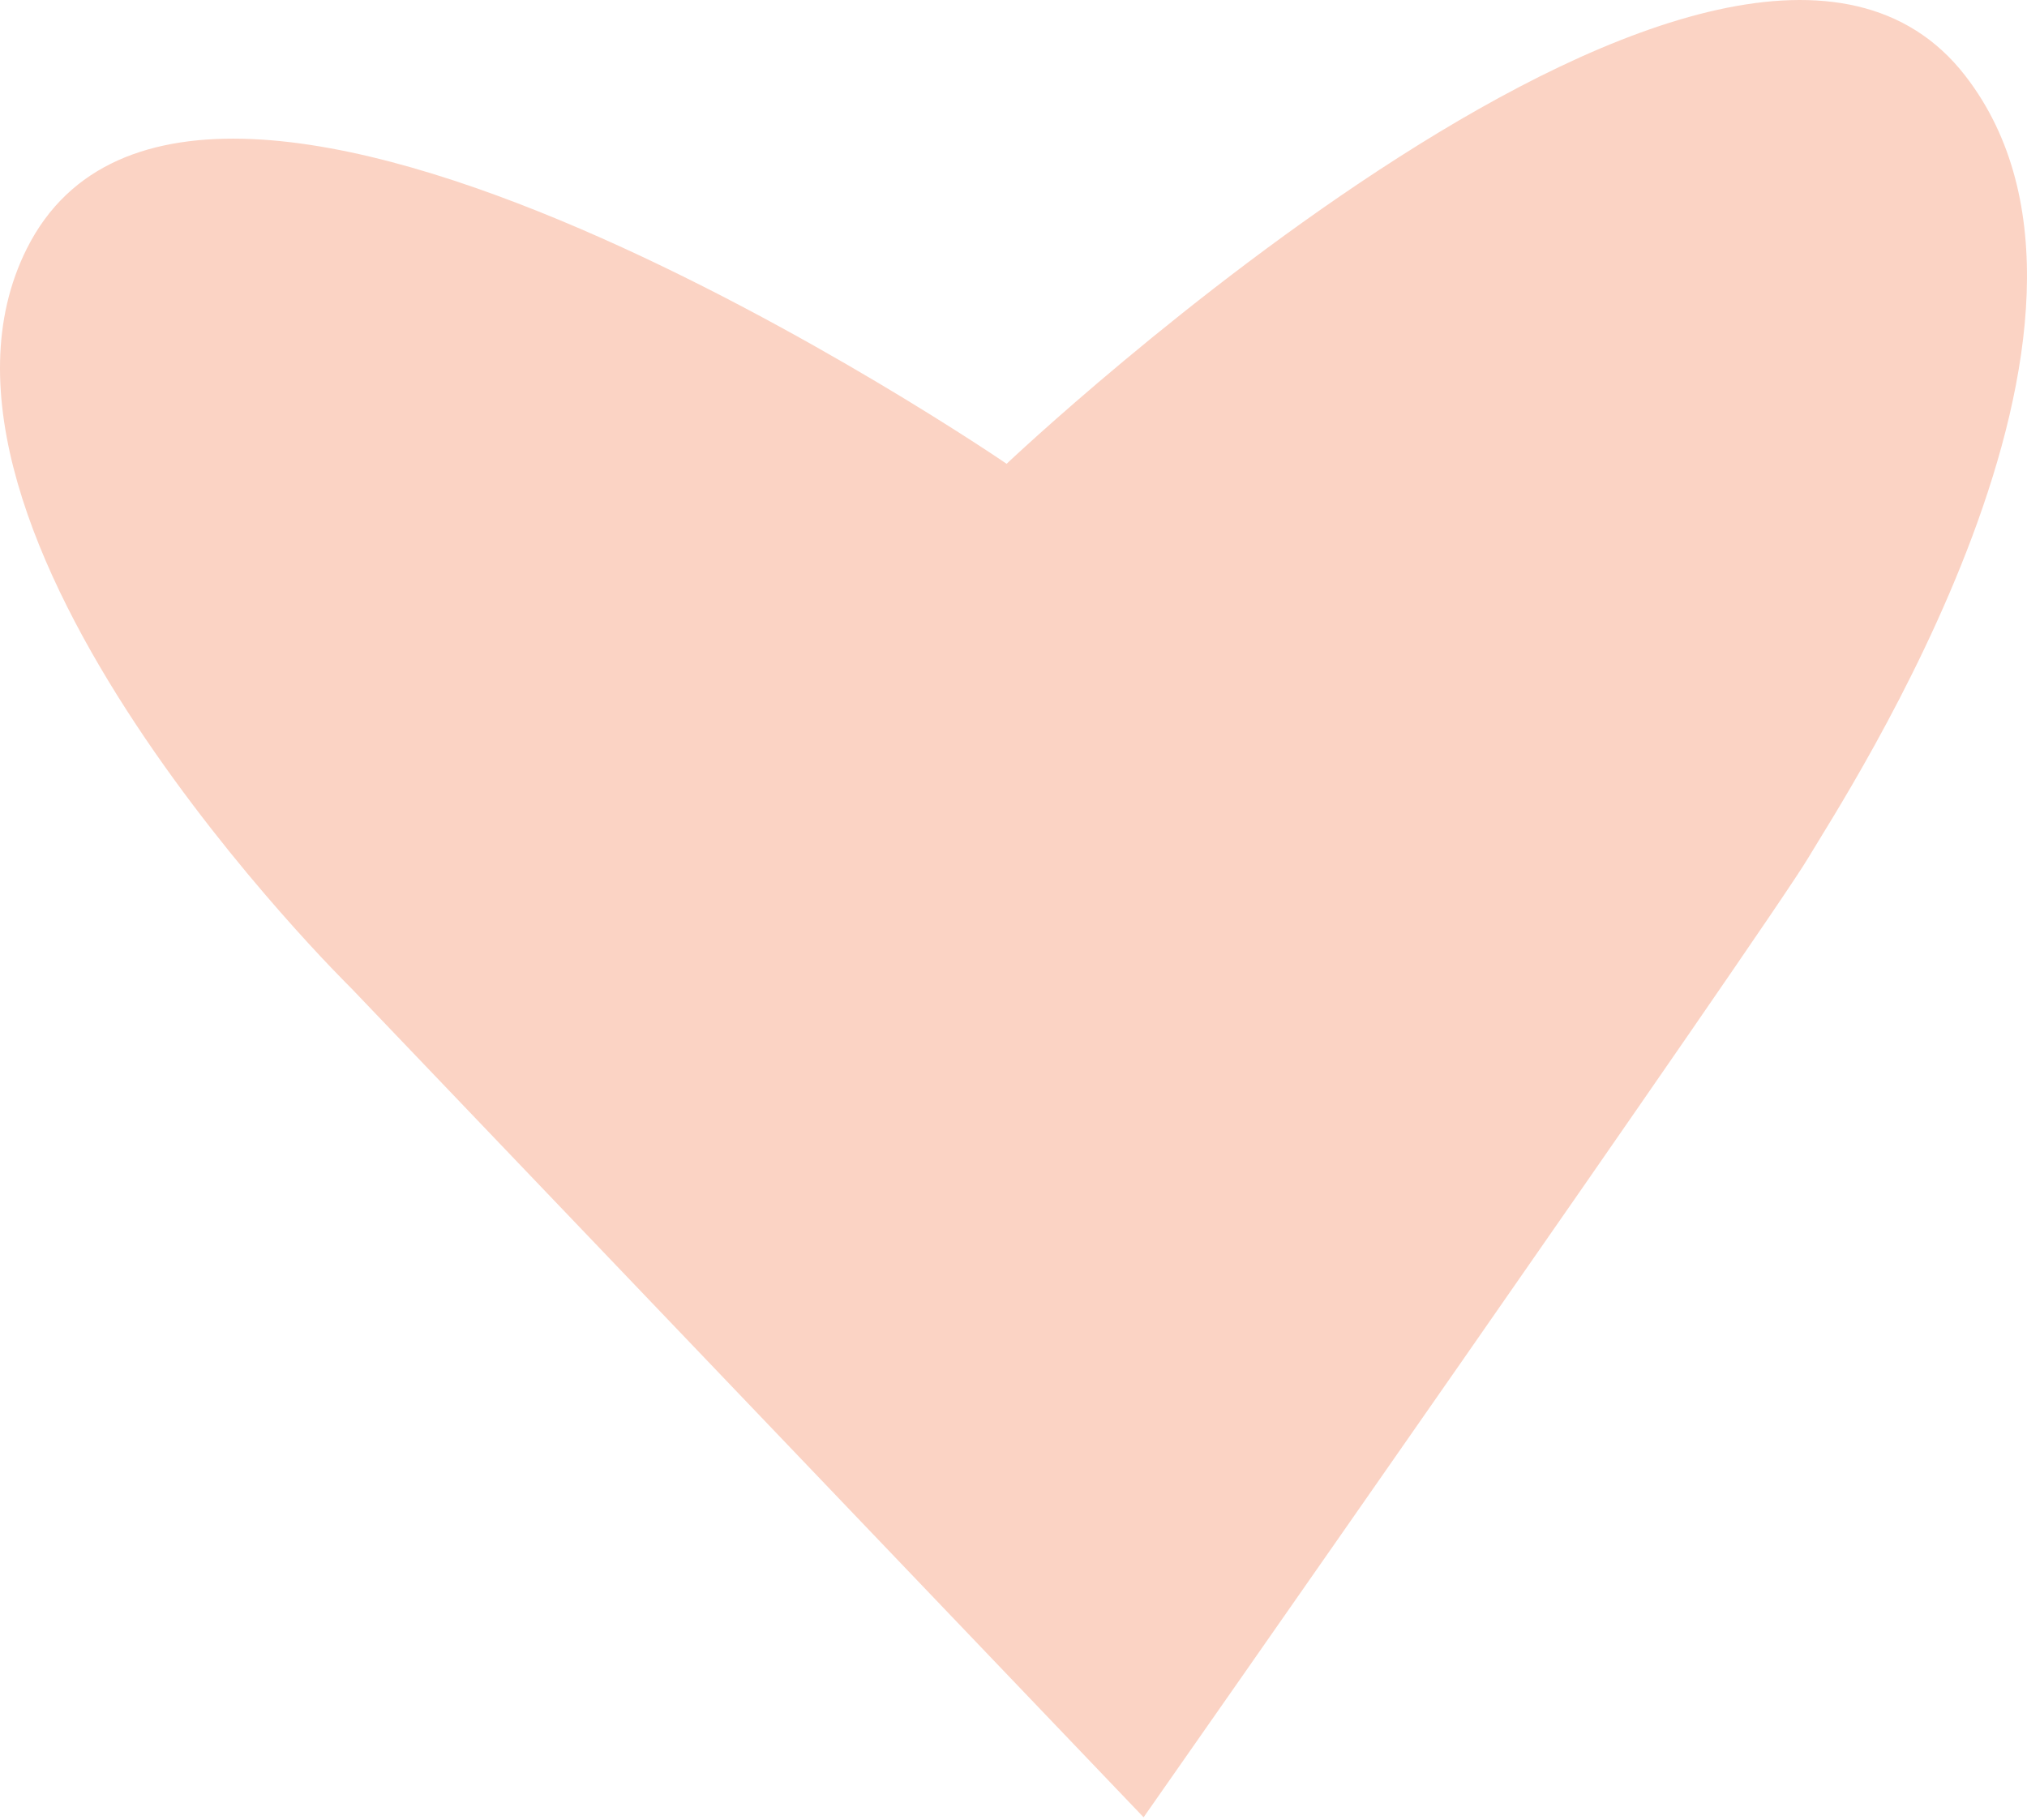 <?xml version="1.0" encoding="UTF-8"?> <svg xmlns="http://www.w3.org/2000/svg" width="324" height="291" viewBox="0 0 324 291" fill="none"> <path d="M182.795 290.519L56.131 157.966C56.131 157.966 -18.382 84.898 4.295 39.732C31.522 -14.498 160.9 74.145 160.9 74.145C160.9 74.145 277.003 -35.875 314.145 12.125C344.731 51.65 294.897 127.223 288.984 137.219C283.072 147.214 182.795 290.519 182.795 290.519Z" fill="#FBD3C4"></path> </svg> 